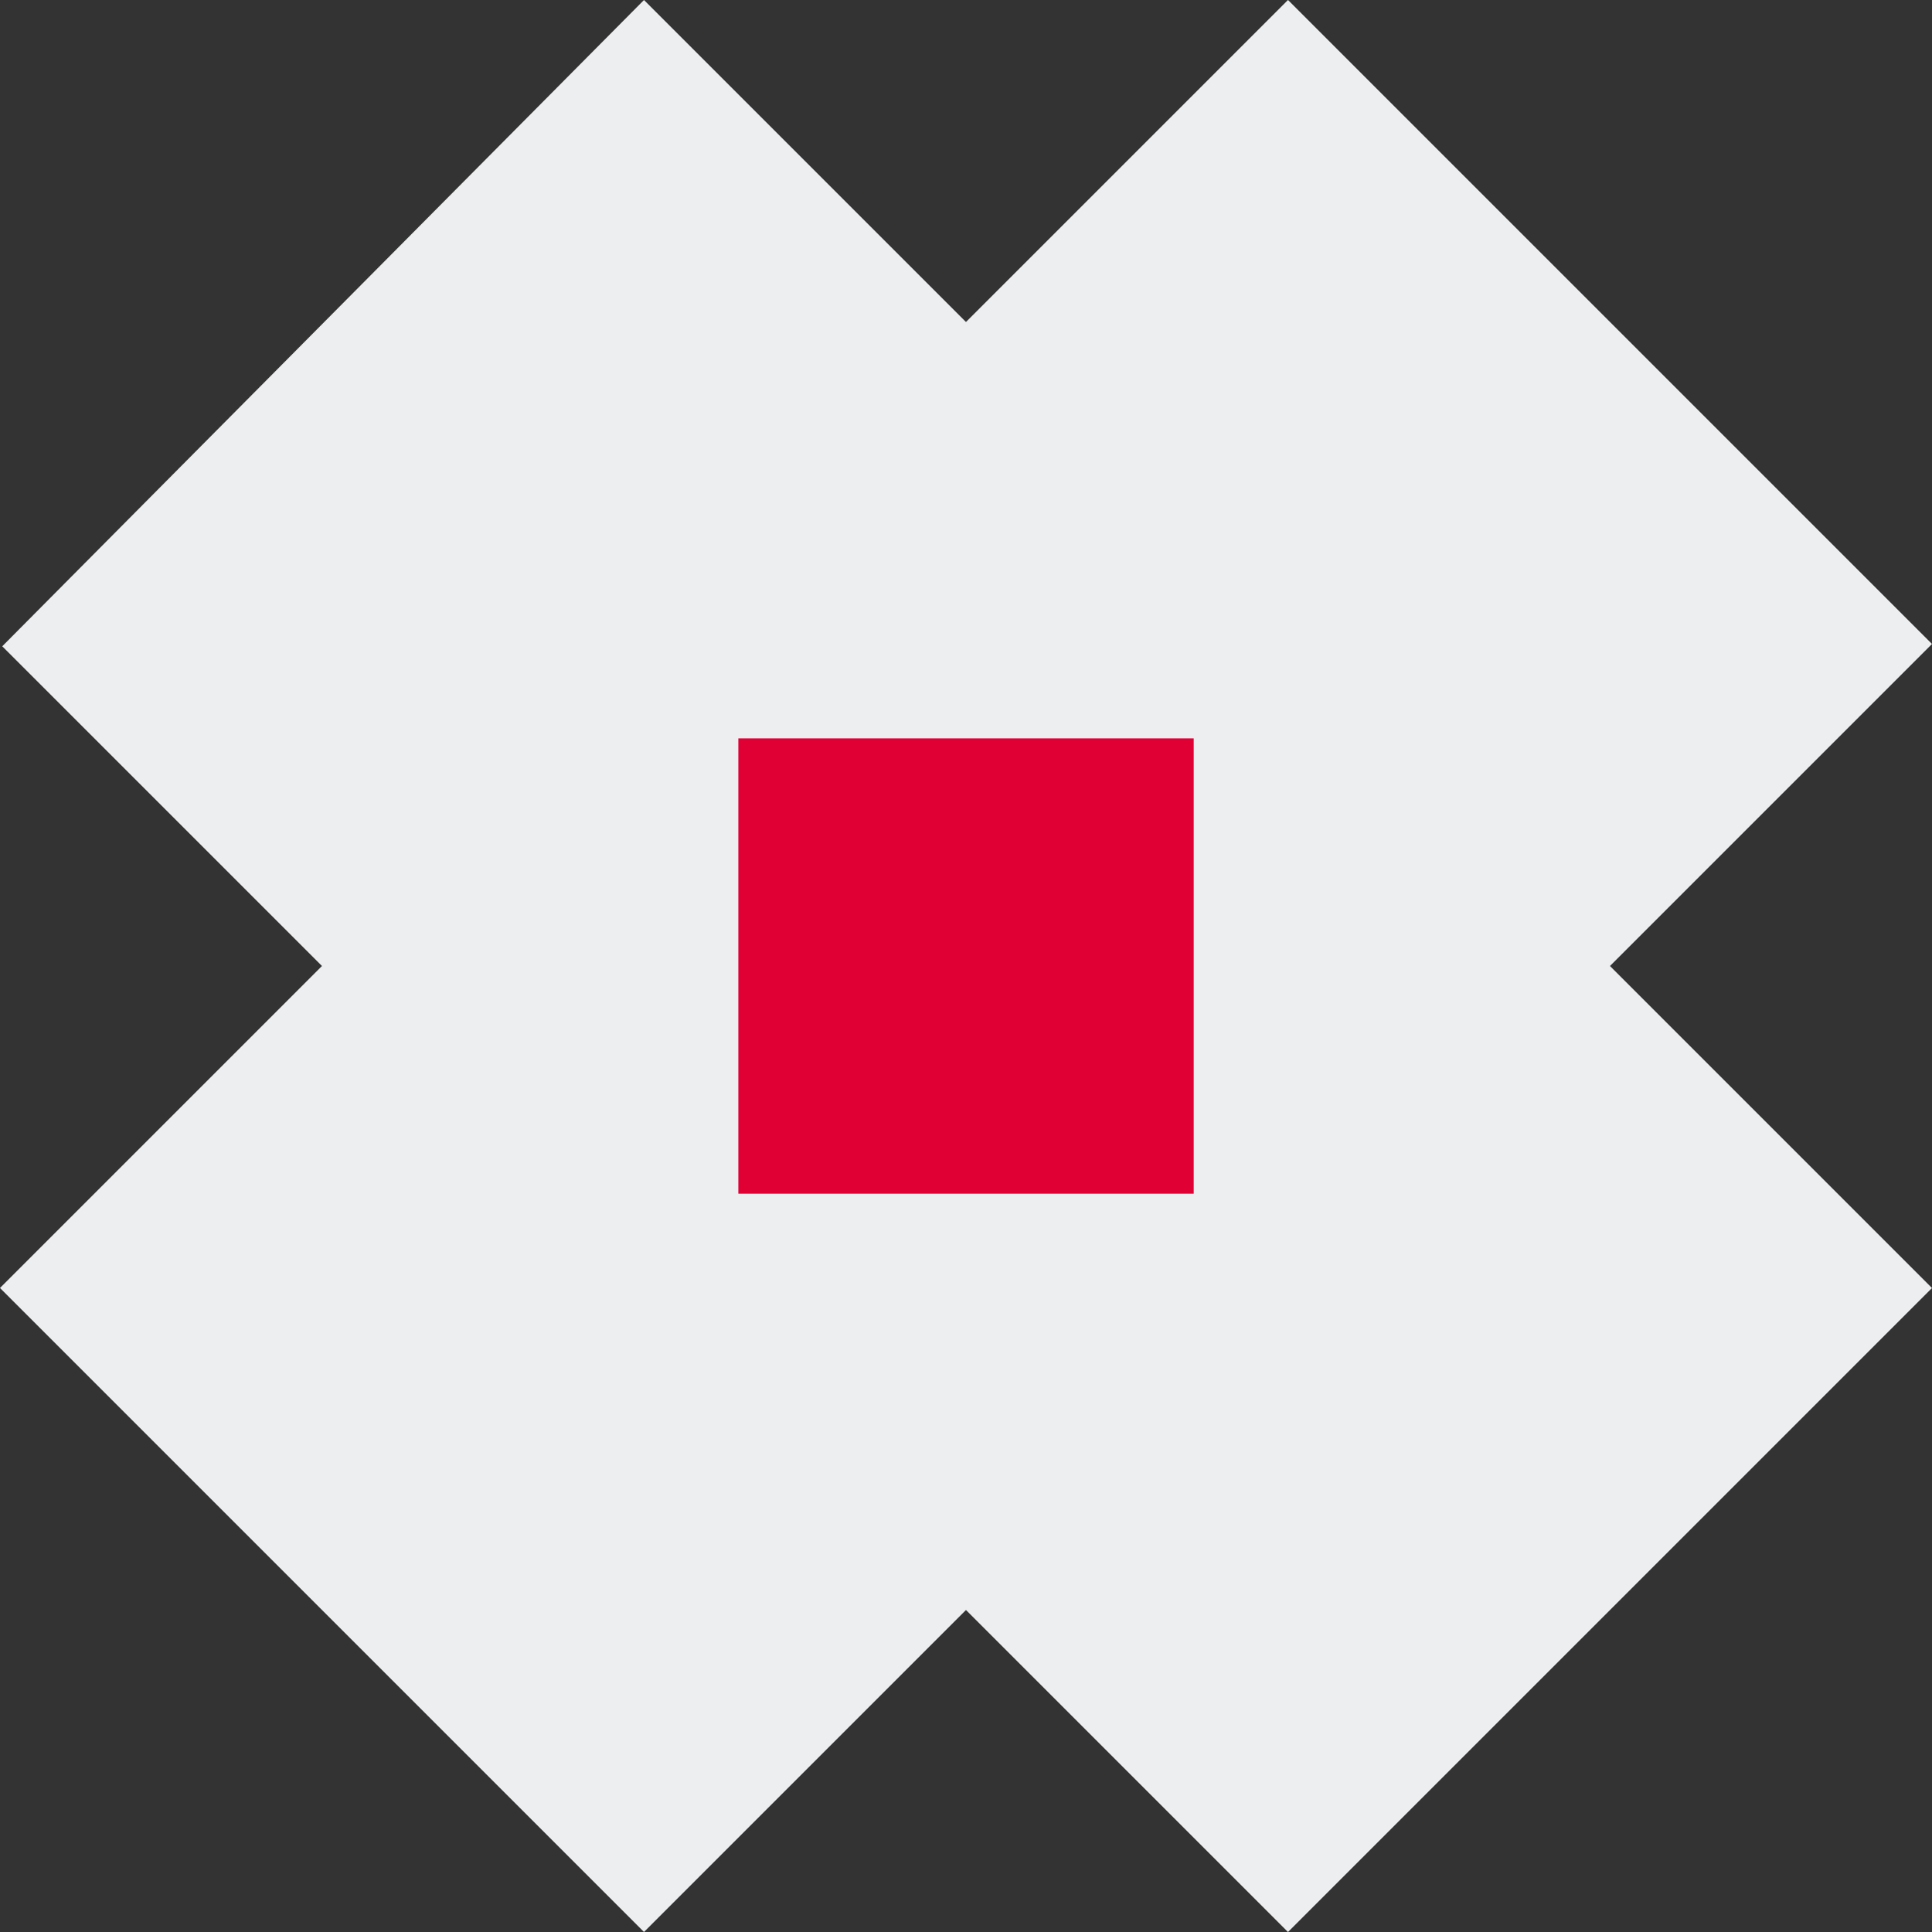 <svg xmlns="http://www.w3.org/2000/svg" width="31.86" height="31.86" viewBox="0 0 31.86 31.86">
  <rect x="0" y="0" width="31.86" height="31.86" fill="#333333" stroke="none"/>
  <g id="Grupo_1872" data-name="Grupo 1872" transform="translate(-391.608 -4971.611)">
    <g id="Grupo_84" data-name="Grupo 84" transform="translate(386.298 4966.301)">
      <g id="Grupo_10" data-name="Grupo 10" transform="translate(0 21.24) rotate(-45)">
        <rect id="Rectángulo_34" data-name="Rectángulo 34" width="30.038" height="15.019" transform="translate(0 7.509)" fill="#edeef0"/>
        <path id="Trazado_13" data-name="Trazado 13" d="M0,.053,15.019,0V30.038H0Z" transform="translate(7.509)" fill="#edeef0"/>
      </g>
    </g>
    <rect id="Rectángulo_35" data-name="Rectángulo 35" width="7.509" height="7.509" transform="translate(403.784 4983.787)" fill="#e00034"/>
  </g>
</svg>
